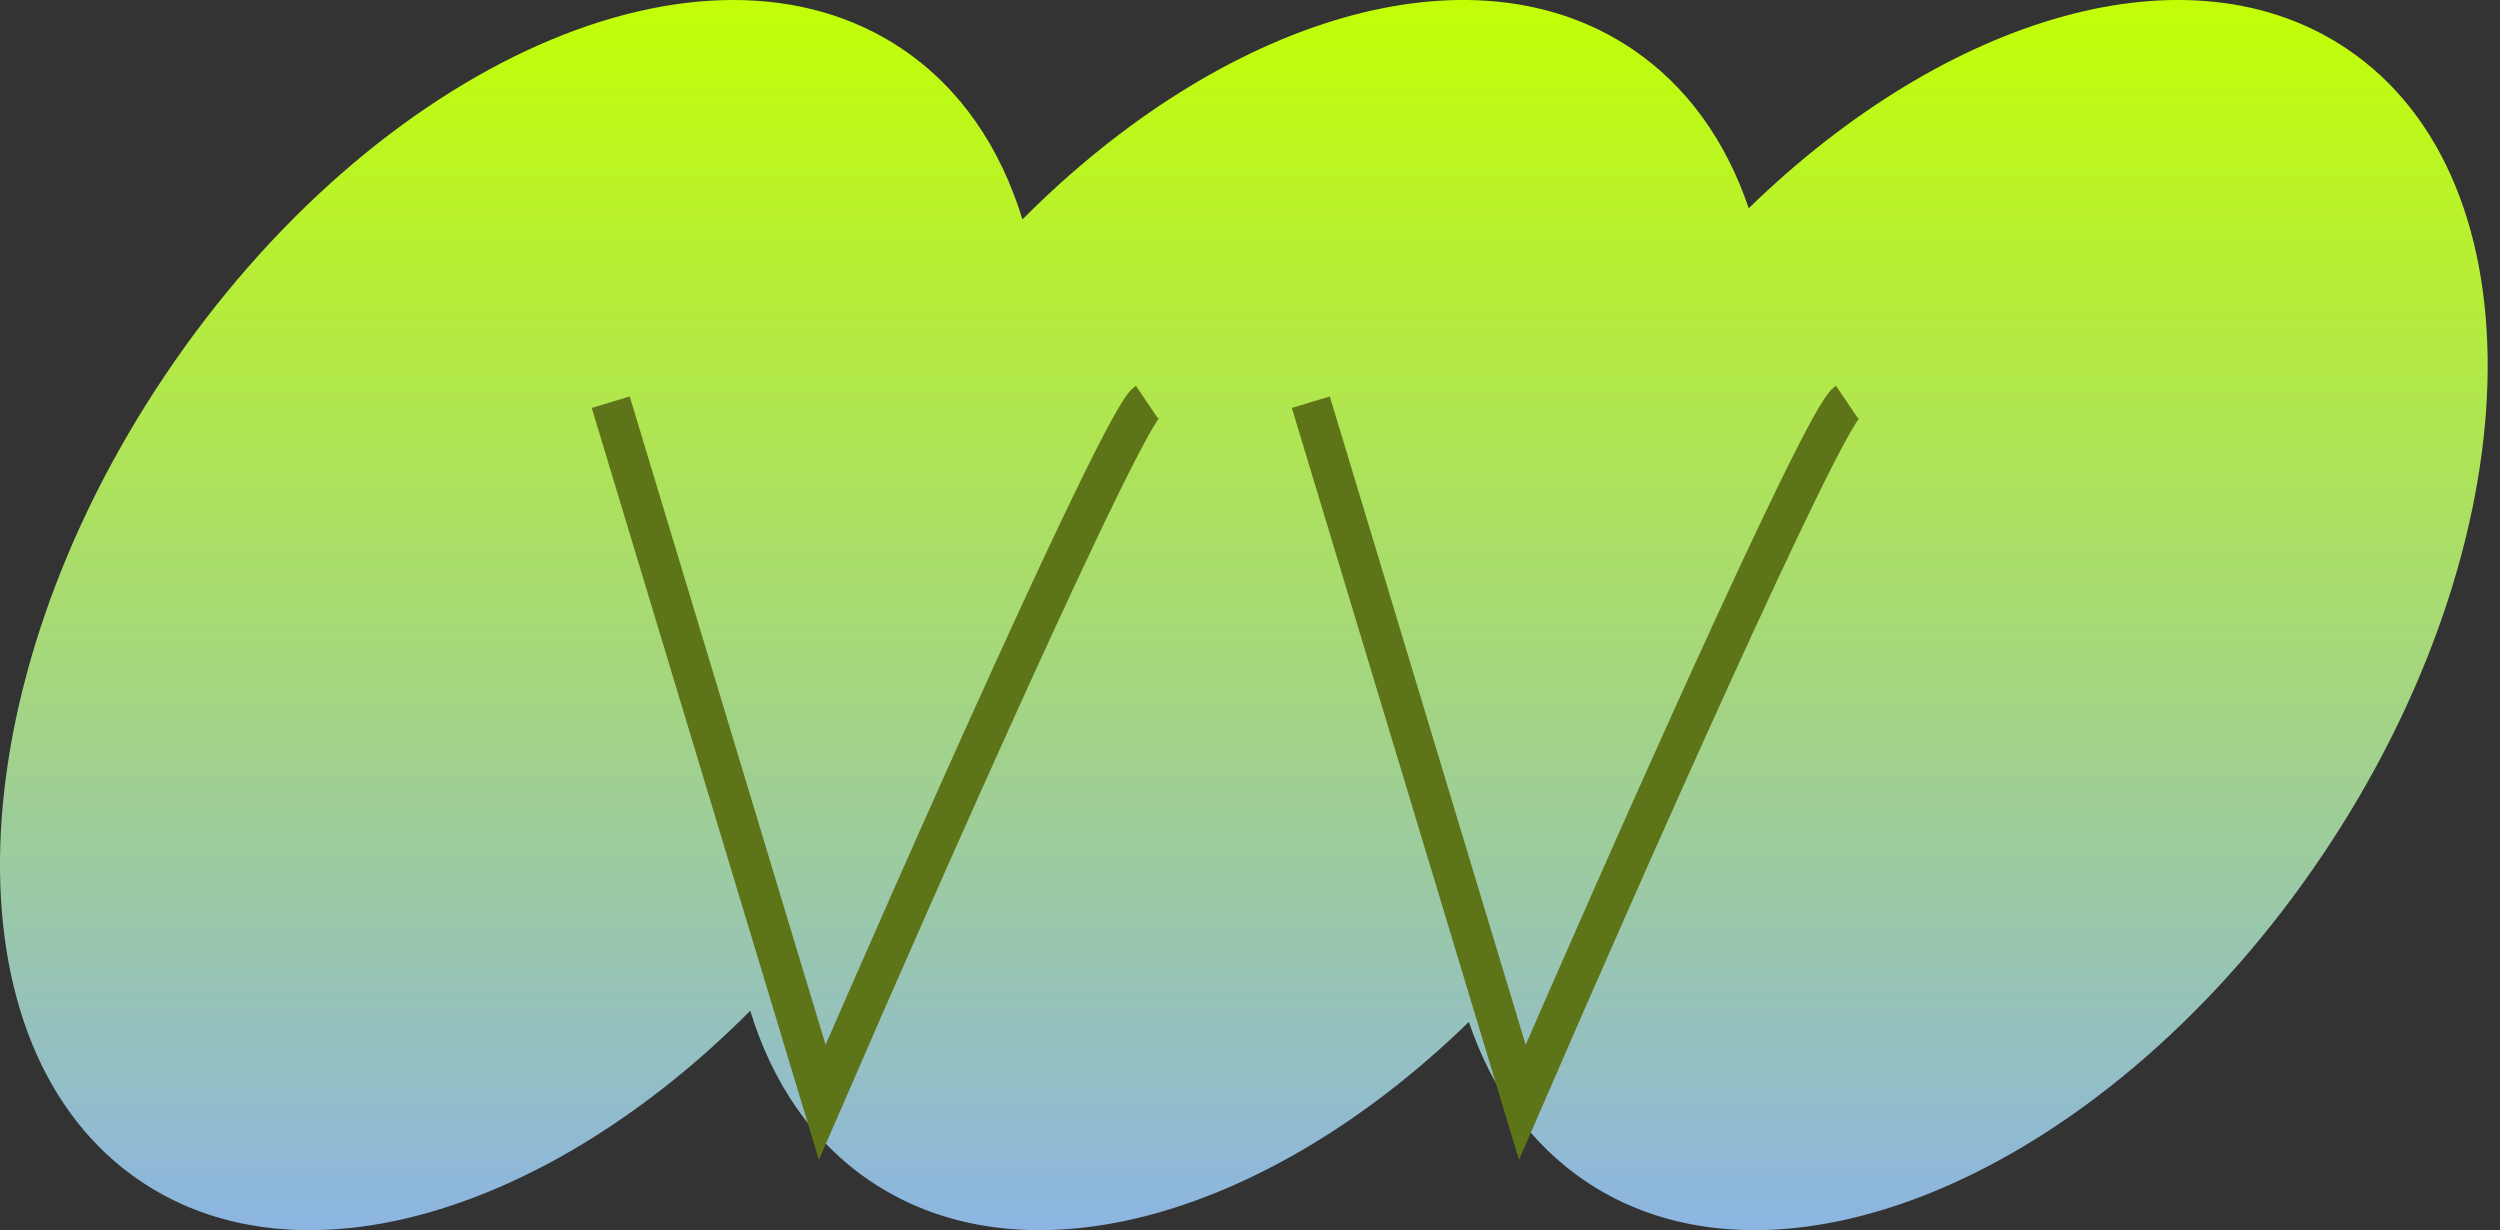 <?xml version="1.0" encoding="UTF-8"?> <svg xmlns="http://www.w3.org/2000/svg" width="126" height="62" viewBox="0 0 126 62" fill="none"><rect x="0" y="0" width="126" height="62" fill="#333333" stroke="none"/><path fill-rule="evenodd" clip-rule="evenodd" d="M79.927 59.545C77.138 57.671 75.176 54.888 74.03 51.505C64.039 61.231 51.823 64.873 43.891 59.545C40.949 57.568 38.926 54.58 37.813 50.942C27.72 61.089 15.188 64.975 7.104 59.545C-2.82 52.878 -2.281 34.694 8.309 18.93C18.898 3.165 35.528 -4.211 45.453 2.455C48.395 4.432 50.417 7.42 51.531 11.058C61.624 0.911 74.156 -2.975 82.239 2.455C85.028 4.329 86.991 7.112 88.136 10.495C98.128 0.769 110.343 -2.873 118.275 2.455C128.2 9.122 127.661 27.306 117.071 43.071C106.482 58.835 89.852 66.211 79.927 59.545Z" fill="url(#paint0_linear_681_1380)"></path><path d="M93.093 20.27C91.875 21.092 81.673 44.136 76.725 55.556L66.066 20.27" stroke="#5E7419" stroke-width="2"></path><path d="M57.808 20.27C56.59 21.092 46.388 44.136 41.44 55.556L30.781 20.27" stroke="#5E7419" stroke-width="2"></path><defs><linearGradient id="paint0_linear_681_1380" x1="62.69" y1="62" x2="62.69" y2="0" gradientUnits="userSpaceOnUse"><stop stop-color="#8CB5E2"></stop><stop offset="1" stop-color="#C2FF05"></stop></linearGradient></defs></svg> 